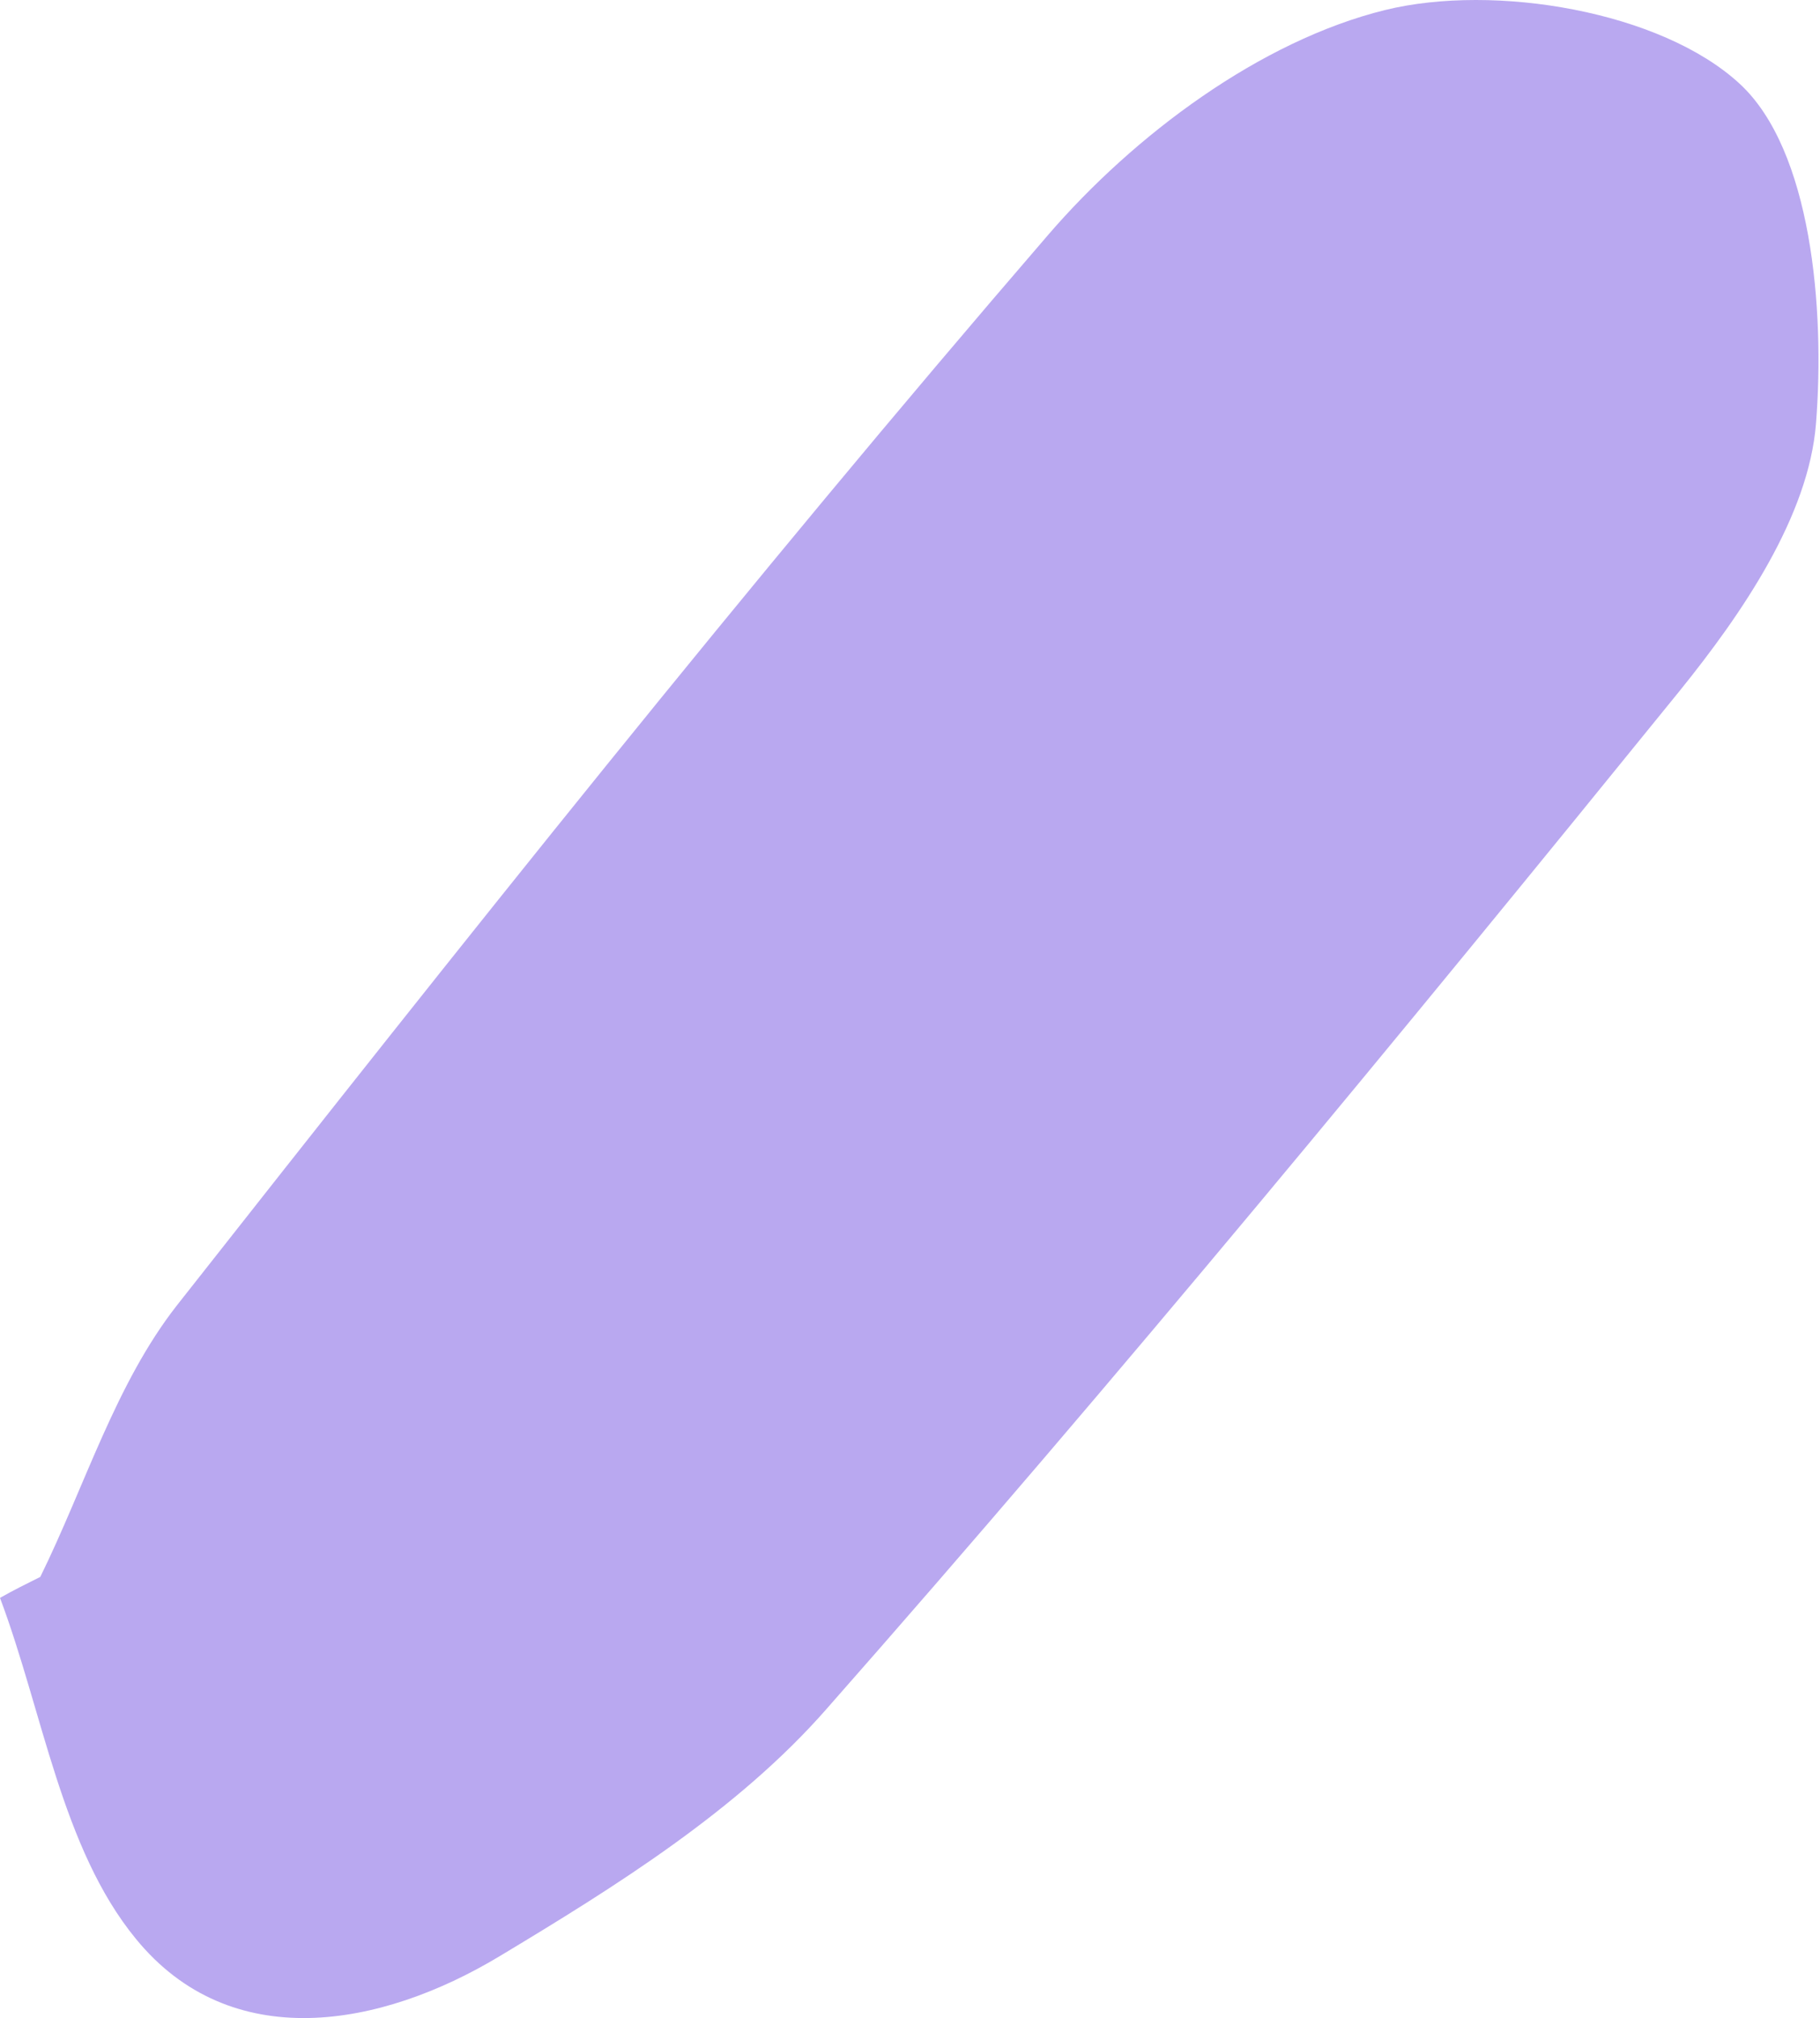 <?xml version="1.0" encoding="UTF-8"?> <svg xmlns="http://www.w3.org/2000/svg" width="83" height="92" viewBox="0 0 83 92" fill="none"> <path d="M1.837 71.889C3.882 67.731 5.271 63.077 8.074 59.502C21.045 43.023 34.096 26.594 47.789 10.721C51.727 6.147 57.487 1.854 63.175 0.455C68.172 -0.768 75.757 0.516 79.334 3.816C82.607 6.828 83.231 14.069 82.818 19.298C82.49 23.525 79.448 27.972 76.594 31.503C63.878 47.176 51.022 62.784 37.694 77.908C33.654 82.519 28.09 85.992 22.778 89.184C17.358 92.444 10.529 93.694 6.194 88.385C2.814 84.264 1.968 78.084 -0 72.845C0.573 72.517 1.205 72.203 1.837 71.889Z" fill="#B9A8F0"></path> </svg> 